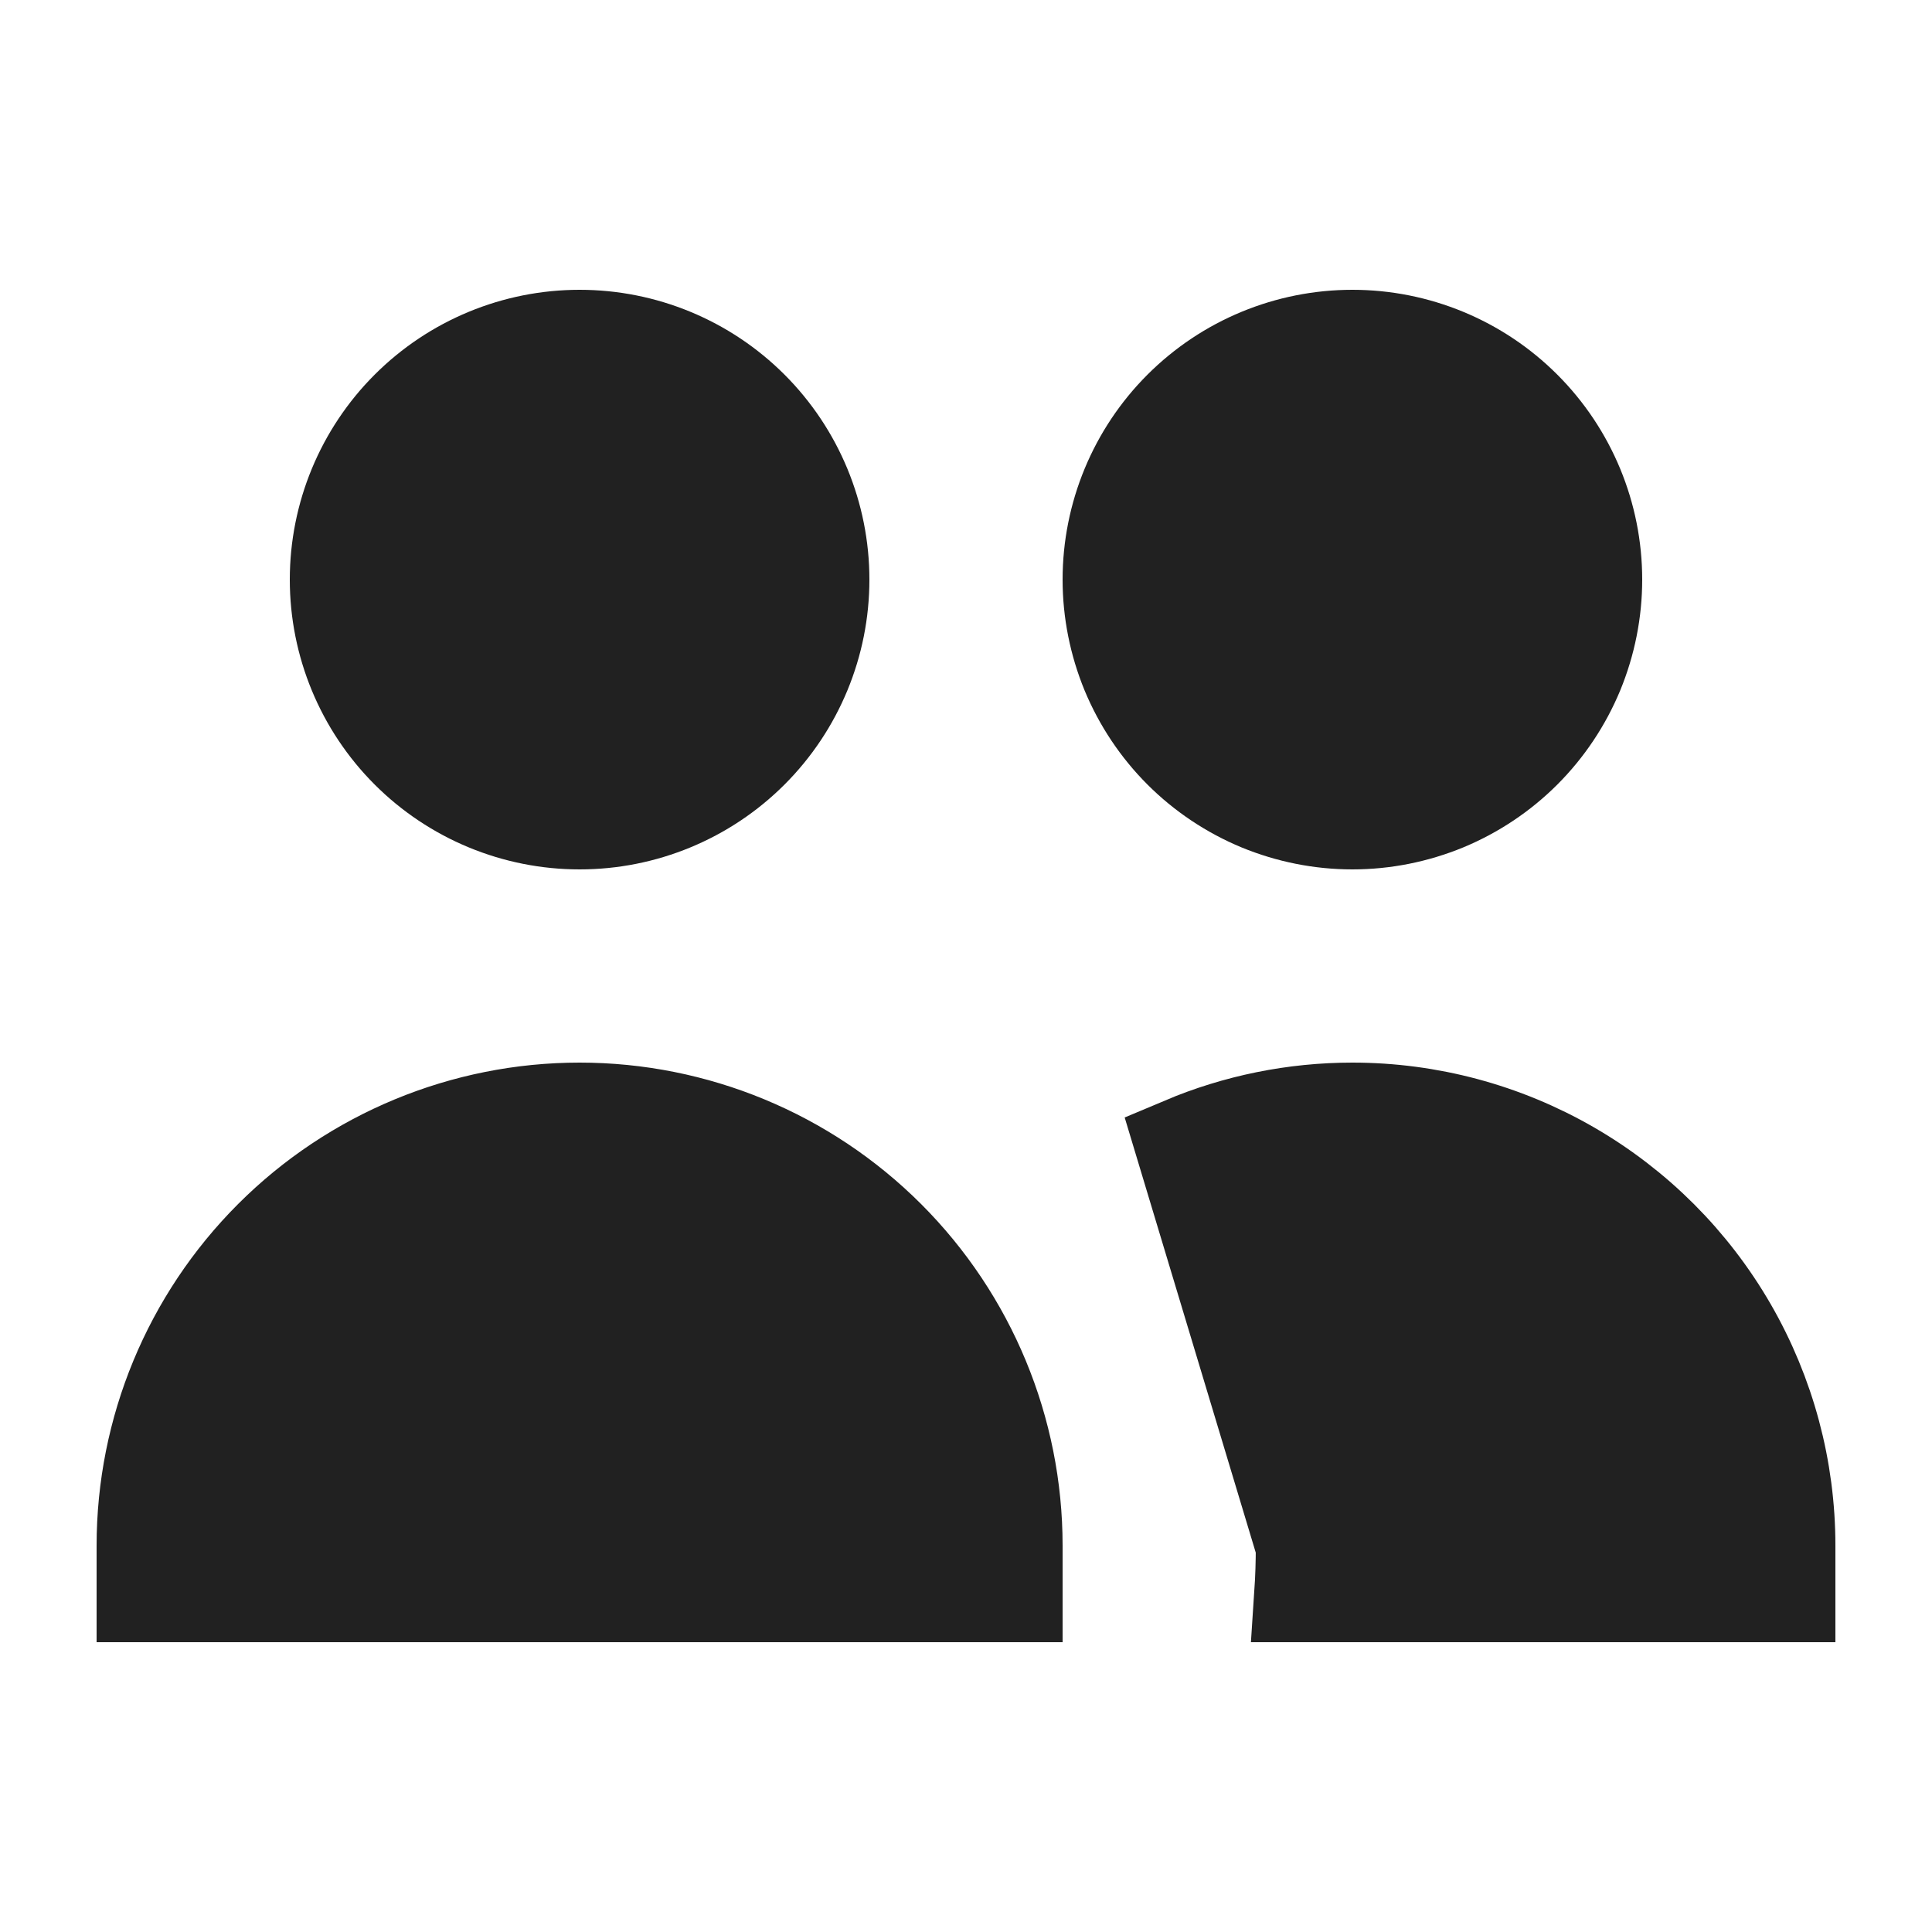 <svg width="20" height="20" viewBox="0 0 20 20" fill="none" xmlns="http://www.w3.org/2000/svg">
<path d="M12.251 11.854C13.065 13.079 13.502 14.521 13.5 16L12.251 11.854ZM12.251 11.854C12.803 11.621 13.397 11.5 14 11.5C14.79 11.5 15.566 11.708 16.25 12.103C16.934 12.498 17.502 13.066 17.897 13.75C18.292 14.434 18.5 15.21 18.5 16V16.5H13.484C13.495 16.335 13.5 16.168 13.5 16C13.5 16 13.5 16 13.5 16.001L12.251 11.854ZM8.5 6C8.5 6.663 8.237 7.299 7.768 7.768C7.299 8.237 6.663 8.5 6 8.5C5.337 8.5 4.701 8.237 4.232 7.768C3.763 7.299 3.5 6.663 3.5 6C3.5 5.337 3.763 4.701 4.232 4.232C4.701 3.763 5.337 3.5 6 3.5C6.663 3.5 7.299 3.763 7.768 4.232C8.237 4.701 8.5 5.337 8.5 6ZM16.5 6C16.5 6.328 16.435 6.653 16.31 6.957C16.184 7.26 16 7.536 15.768 7.768C15.536 8 15.26 8.184 14.957 8.31C14.653 8.435 14.328 8.5 14 8.5C13.672 8.5 13.347 8.435 13.043 8.31C12.74 8.184 12.464 8 12.232 7.768C12 7.536 11.816 7.26 11.69 6.957C11.565 6.653 11.5 6.328 11.5 6C11.5 5.337 11.763 4.701 12.232 4.232C12.701 3.763 13.337 3.5 14 3.5C14.663 3.5 15.299 3.763 15.768 4.232C16.237 4.701 16.5 5.337 16.5 6ZM6 11.5C7.193 11.5 8.338 11.974 9.182 12.818C10.026 13.662 10.5 14.806 10.5 16V16.5H1.5V16C1.5 14.806 1.974 13.662 2.818 12.818C3.662 11.974 4.807 11.5 6 11.5Z" fill="#212121" stroke="#212121"/>
</svg>
